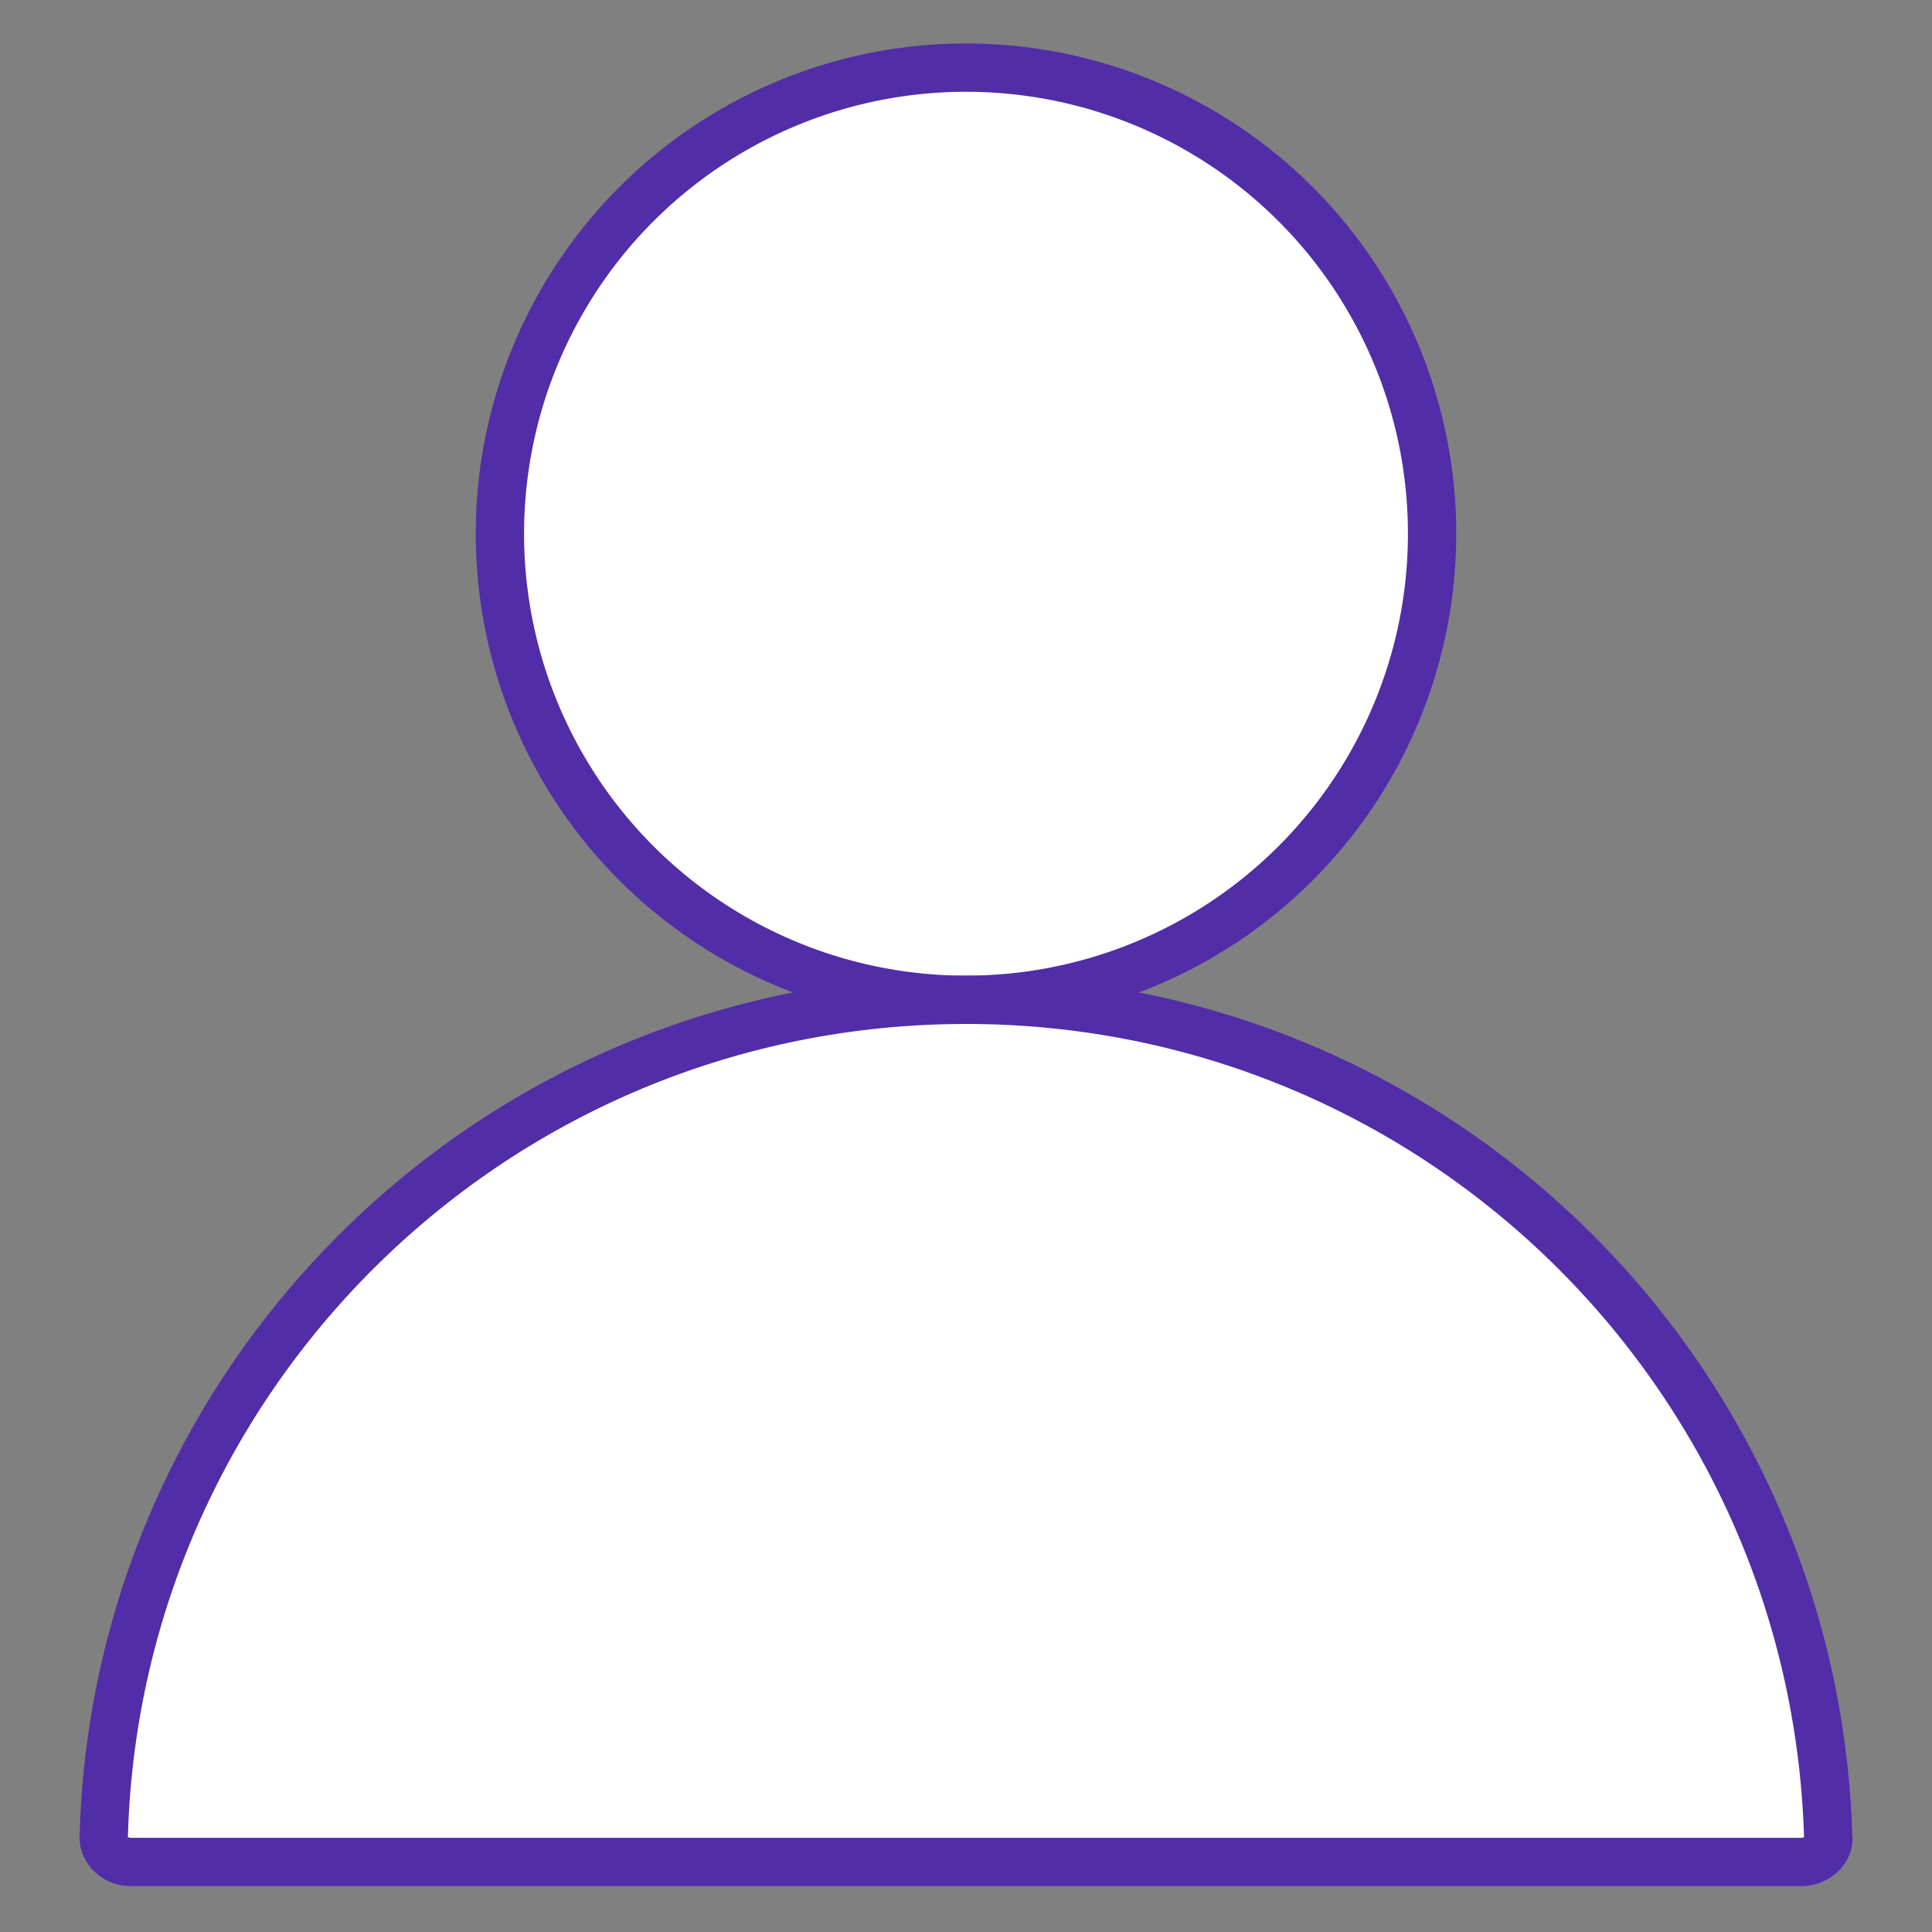 <?xml version="1.0" encoding="utf-8"?>
<!-- Generator: Adobe Illustrator 26.5.0, SVG Export Plug-In . SVG Version: 6.00 Build 0)  -->
<svg version="1.1" id="图层" xmlns="http://www.w3.org/2000/svg" xmlns:xlink="http://www.w3.org/1999/xlink" x="0px" y="0px"
	 viewBox="0 0 80 80" style="enable-background:new 0 0 80 80;" xml:space="preserve">
<rect x="0" y="0" width="80" height="80" fill="#808080" stroke="none"/>
<style type="text/css">
	.st0{fill:#FFFFFF;}
	.st1{fill:#512DA6;}
	.st2{fill:none;stroke:#512DA8;stroke-width:1.862;stroke-miterlimit:10;}
	.st3{fill:#FFFFFF;stroke:#512DA8;stroke-width:2;stroke-miterlimit:10;}
	.st4{fill:#512DA8;}
	.st5{fill:#E5E8EC;}
	.st6{fill:#CDD5D7;}
	.st7{display:none;fill:#512DA8;}
	.st8{opacity:0.2;fill:#DFD7FF;stroke:#512DA8;stroke-width:0.75;stroke-miterlimit:10;}
	.st9{fill:none;stroke:#512DA8;stroke-width:2;stroke-miterlimit:10;}
	.st10{fill:#DFD7FF;}
	.st11{fill:#AD9AFC;}
	.st12{display:none;}
	.st13{display:inline;}
	.st14{display:none;fill:none;stroke:#512DA8;stroke-miterlimit:10;}
	.st15{fill:none;stroke:#DFD7FF;stroke-miterlimit:10;}
	.st16{display:inline;fill:#FFFFFF;}
	.st17{fill:#FFFFFF;stroke:#512DA4;stroke-width:2;stroke-linecap:round;stroke-linejoin:round;stroke-miterlimit:10;}
	.st18{fill:none;stroke:#512DA4;stroke-width:2;stroke-linecap:round;stroke-linejoin:round;stroke-miterlimit:10;}
	.st19{fill:#512DA4;}
	.st20{display:none;fill:none;stroke:#512DA4;stroke-width:2;stroke-linejoin:round;stroke-miterlimit:10;}
	.st21{fill:#FFFFFF;stroke:#512DA4;stroke-width:2;stroke-miterlimit:10;}
	.st22{fill:none;stroke:#512DA8;stroke-width:0.435;stroke-miterlimit:10;}
	.st23{fill:none;stroke:#512DA8;stroke-width:2;stroke-linecap:round;stroke-linejoin:round;stroke-miterlimit:10;}
	.st24{fill:none;stroke:#512DA8;stroke-width:2;stroke-linecap:round;stroke-miterlimit:10;}
	.st25{fill:#D1C3FC;}
	.st26{display:none;opacity:0.2;fill:#512DA8;}
	.st27{display:none;fill:none;stroke:#512DA8;stroke-width:0.814;stroke-miterlimit:10;}
	.st28{display:none;opacity:0.2;fill:none;stroke:#512DA8;stroke-width:0.5;stroke-miterlimit:10;}
	.st29{fill:none;stroke:#D1C3FC;stroke-miterlimit:10;}
	.st30{fill:#512DA4;stroke:#FFFFFF;stroke-width:2;stroke-miterlimit:10;}
	.st31{display:inline;fill:#512DA4;}
	.st32{display:inline;fill:#DFD7FF;}
	.st33{display:inline;fill:#F5F3FF;}
	.st34{display:inline;fill:#512DA8;}
	.st35{fill:none;stroke:#512DA8;stroke-width:1.055;stroke-miterlimit:10;}
	.st36{opacity:0.24;}
	.st37{fill:#512DA7;}
	.st38{opacity:0.4;fill:none;stroke:#512DA8;stroke-miterlimit:10;}
	.st39{fill:none;stroke:#512DA8;stroke-miterlimit:10;}
	.st40{clip-path:url(#SVGID_00000151502735377256513140000009483823197935358895_);}
	.st41{fill:#512DA8;stroke:#FFFFFF;stroke-width:0.5;stroke-miterlimit:10;}
	.st42{fill:#FFC600;}
	.st43{fill:none;stroke:url(#);stroke-miterlimit:10;}
	.st44{fill:none;stroke:url(#);stroke-width:1.899;stroke-miterlimit:10;}
	.st45{fill:url(#);}
</style>
<g>
	<circle class="st3" cx="40" cy="22.1" r="19.3"/>
	<path class="st3" d="M74.6,77.1H5.4c-0.6,0-1.2-0.5-1.1-1.2C4.9,56.8,20.6,41.4,40,41.4S75.1,56.8,75.7,76
		C75.8,76.6,75.2,77.1,74.6,77.1z"/>
</g>
<g>
</g>
</svg>
